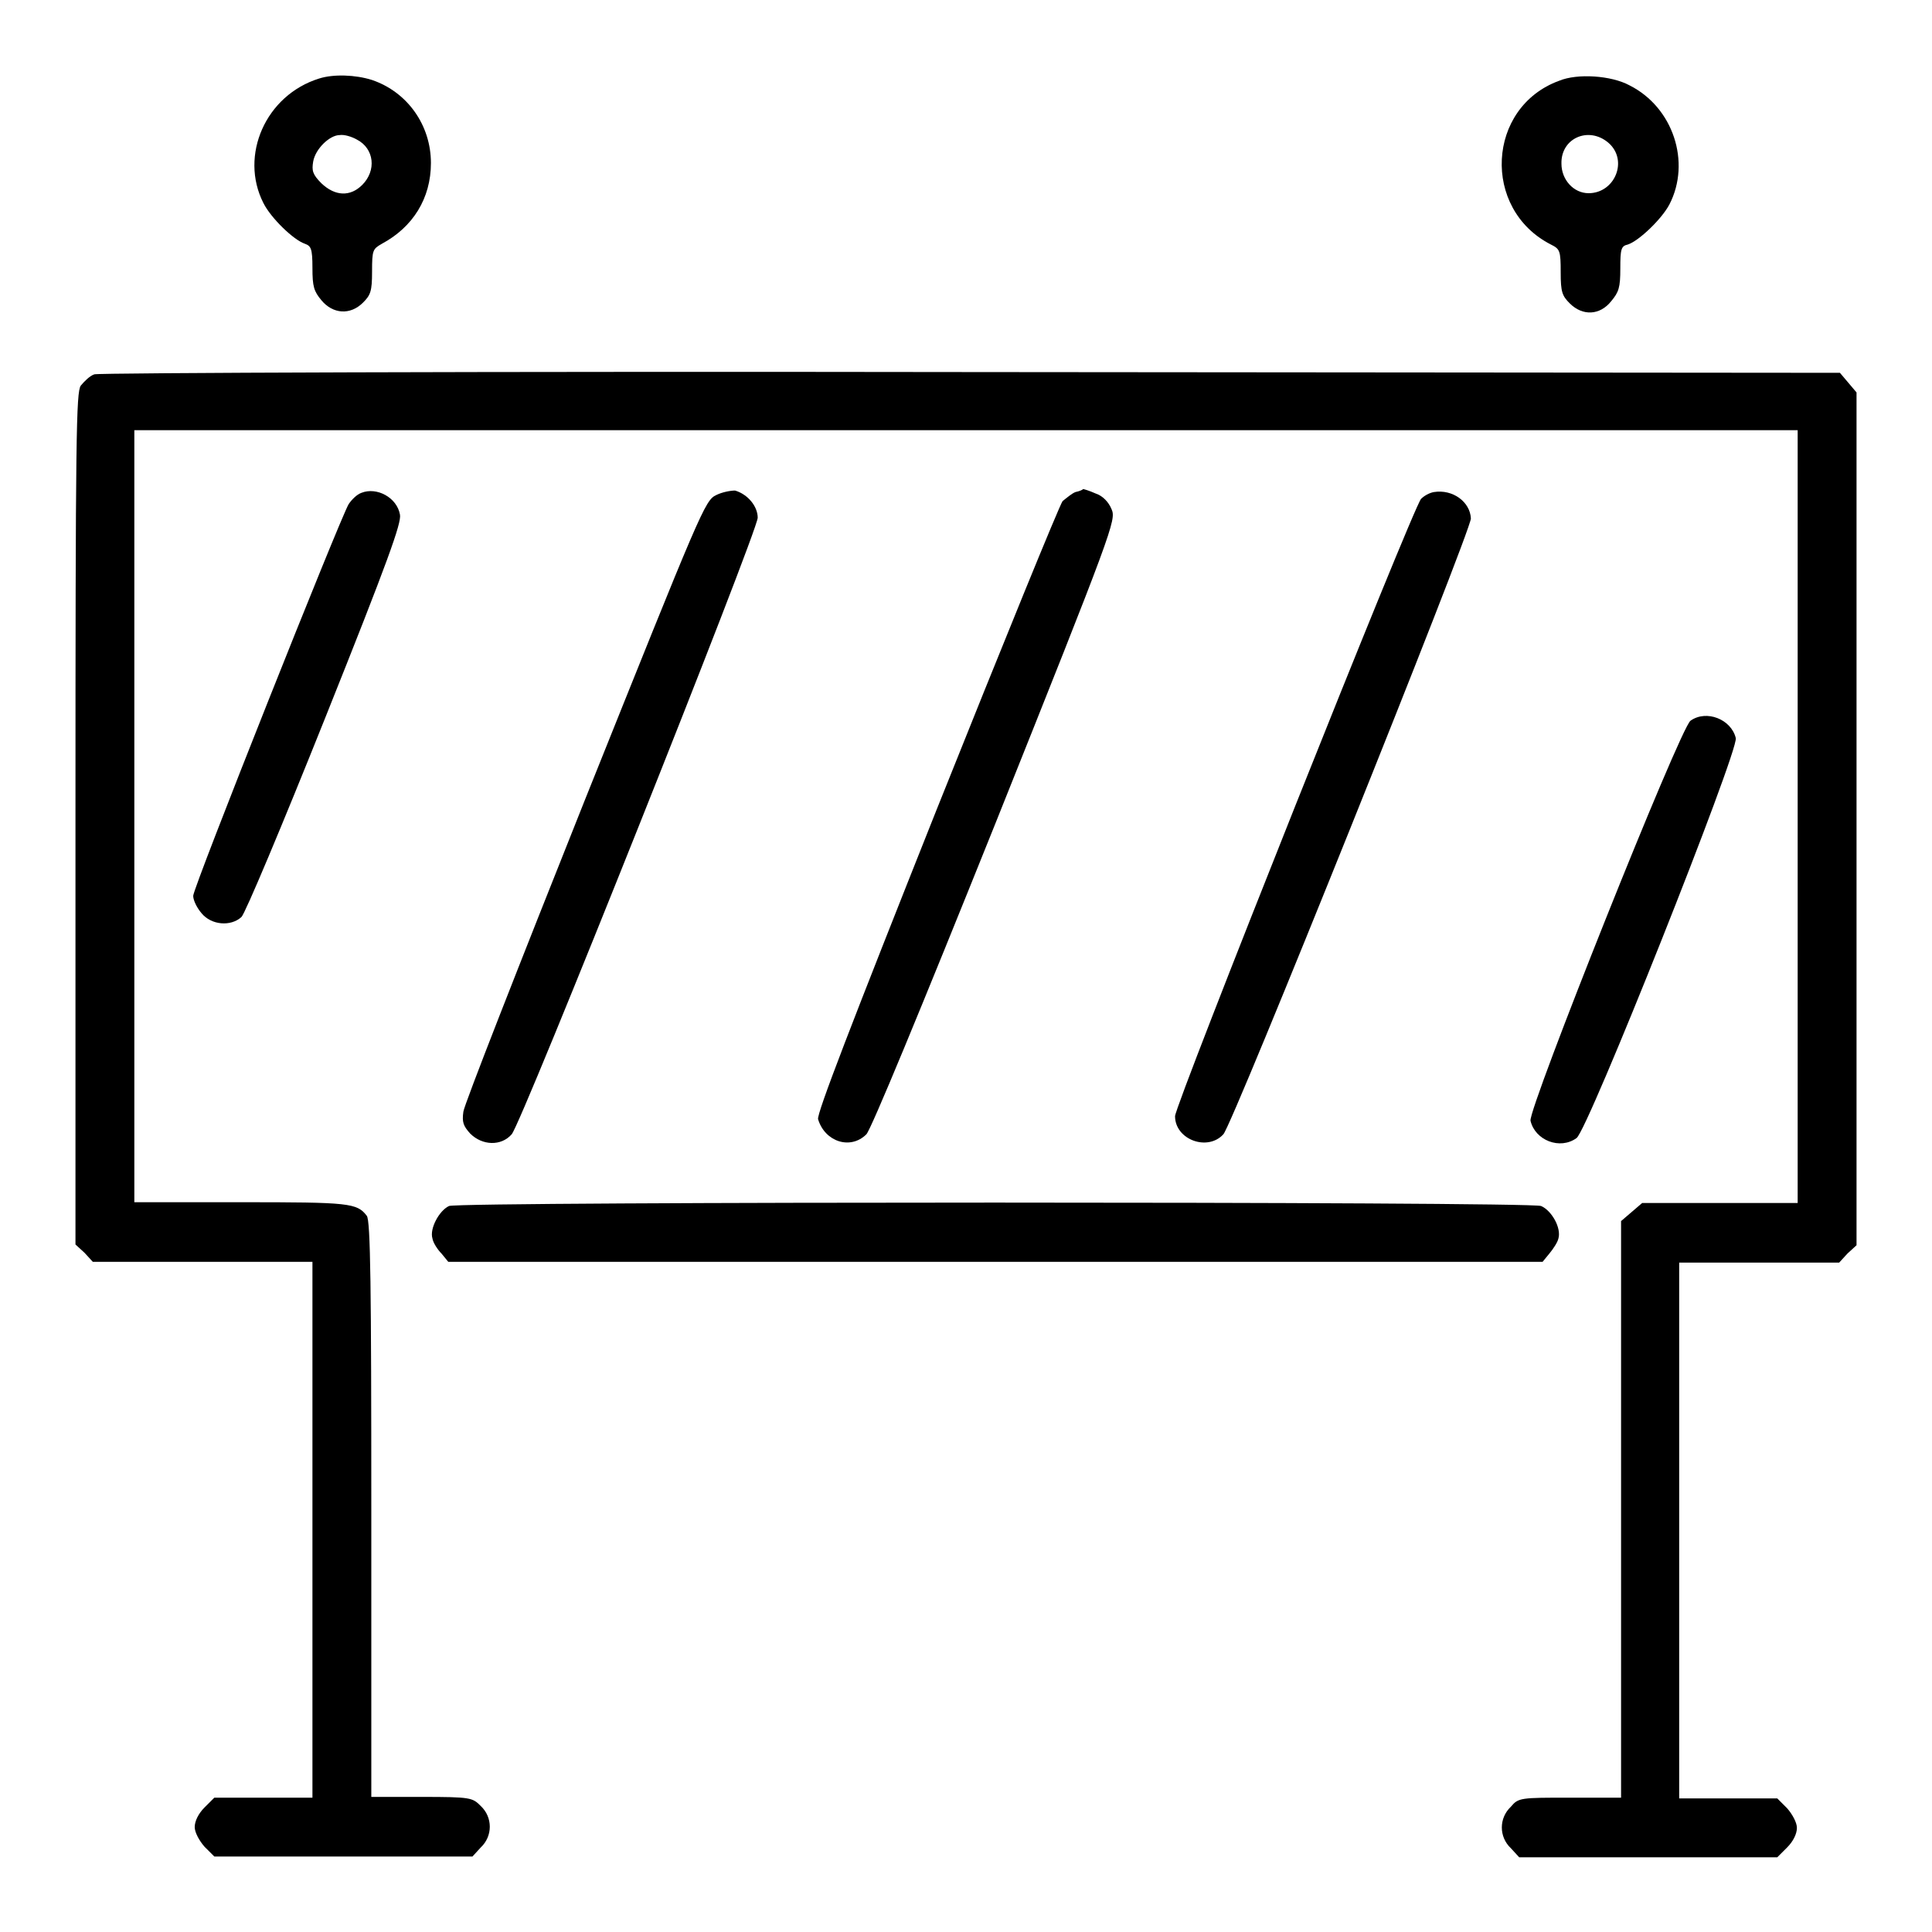 <?xml version="1.0" encoding="utf-8"?>
<!-- Svg Vector Icons : http://www.onlinewebfonts.com/icon -->
<!DOCTYPE svg PUBLIC "-//W3C//DTD SVG 1.1//EN" "http://www.w3.org/Graphics/SVG/1.1/DTD/svg11.dtd">
<svg version="1.1" xmlns="http://www.w3.org/2000/svg" xmlns:xlink="http://www.w3.org/1999/xlink" x="0px" y="0px" viewBox="0 0 256 256" enable-background="new 0 0 256 256" xml:space="preserve">
<g><g><g><path fill="#000000" d="M42.3,10.4c-7.1,2.2-10.6,10.2-7.4,16.5c1,2,4,4.9,5.5,5.4c0.8,0.3,1,0.6,1,3.2c0,2.5,0.2,3.1,1.2,4.3c1.5,1.8,3.8,2,5.5,0.3c1-1,1.2-1.5,1.2-4.1c0-2.9,0.1-3,1.3-3.7c4.1-2.2,6.5-6,6.5-10.7c0-5-3.1-9.4-7.8-11C47.1,9.9,44.2,9.8,42.3,10.4z M47.3,18.5c2.3,1.2,2.6,4.1,0.7,6c-1.6,1.6-3.6,1.5-5.4-0.2c-1.2-1.2-1.3-1.7-1.1-2.9c0.3-1.7,2.2-3.5,3.5-3.5C45.6,17.8,46.6,18.1,47.3,18.5z"/><path fill="#000000" d="M206.6,10.7c-9.6,3.5-10.3,17-1.1,21.7c1.2,0.6,1.3,0.8,1.3,3.7c0,2.6,0.2,3.1,1.2,4.1c1.7,1.7,4,1.6,5.5-0.3c1-1.2,1.2-1.8,1.2-4.3c0-2.6,0.1-3,1-3.2c1.5-0.5,4.5-3.4,5.5-5.3c2.9-5.6,0.5-12.9-5.3-15.8C213.5,10,209,9.7,206.6,10.7z M213.1,18.9c2.7,2.3,0.9,6.7-2.6,6.7c-2,0-3.6-1.8-3.6-3.9C206.8,18.3,210.5,16.7,213.1,18.9z"/><path fill="#000000" d="M12.5,49.6c-0.6,0.2-1.3,0.9-1.8,1.5C10.1,52,10,57.4,10,108.5v56.4l1.2,1.1l1.1,1.2h14.6h14.5v35.5v35.5h-6.5h-6.5l-1.3,1.3c-0.8,0.8-1.3,1.8-1.3,2.6c0,0.7,0.6,1.8,1.3,2.6l1.3,1.3h17.1h17.1l1.1-1.2c1.6-1.5,1.6-4,0-5.5c-1.1-1.1-1.3-1.2-7.8-1.2h-6.7V200c0-29.2-0.1-38.3-0.6-38.9c-1.3-1.7-2.3-1.8-16.6-1.8H17.8v-51.2V57H128h110.2v51.2v51.2h-10.3h-10.3l-1.4,1.2l-1.4,1.2v38.2v38.2H208c-6.5,0-6.8,0-7.8,1.2c-1.6,1.5-1.6,4,0,5.5l1.1,1.2h17.1h17.1l1.3-1.3c0.8-0.8,1.3-1.8,1.3-2.6c0-0.7-0.6-1.8-1.3-2.6l-1.3-1.3H229h-6.5v-35.5v-35.5h10.6h10.6l1.1-1.2l1.2-1.1v-56.5V52l-1.1-1.3l-1.1-1.3l-115.2-0.1C64.3,49.2,13,49.4,12.5,49.6z"/><path fill="#000000" d="M47.9,65.3c-0.6,0.2-1.3,0.9-1.7,1.5c-1.1,1.8-20.6,50.8-20.6,51.9c0,0.6,0.5,1.6,1.1,2.3c1.3,1.6,3.9,1.8,5.3,0.5c0.5-0.5,5.3-11.9,11.1-26.4c8.4-21,10.1-25.8,9.9-26.9C52.6,65.9,49.9,64.5,47.9,65.3z"/><path fill="#000000" d="M94.9,65.6c-1.5,0.7-2,2-17.4,40.4c-8.7,21.8-16,40.4-16.1,41.3c-0.2,1.4,0,1.9,0.9,2.9c1.6,1.6,4.1,1.7,5.5,0.1c1.3-1.4,32.6-79.9,32.6-81.7c0-1.5-1.3-3.1-3-3.6C96.8,65,95.7,65.2,94.9,65.6z"/><path fill="#000000" d="M142.5,65.2c-0.5,0.2-1.2,0.8-1.7,1.2c-0.4,0.5-7.9,18.9-16.7,40.9c-11.3,28.4-15.9,40.3-15.7,41c0.9,3,4.3,4.1,6.4,2c0.6-0.6,7.1-16.3,17.1-41.2c15.6-39,16-40.2,15.4-41.6c-0.4-1-1.2-1.8-2.1-2.1c-0.9-0.4-1.6-0.6-1.7-0.6C143.5,64.9,143,65.1,142.5,65.2z"/><path fill="#000000" d="M190,65.2c-0.6,0.1-1.3,0.5-1.7,0.9c-1.1,1.2-32.6,80.3-32.6,81.8c0,3.1,4.3,4.7,6.4,2.4c1.2-1.2,32.8-79.9,32.8-81.6C194.8,66.5,192.5,64.8,190,65.2z"/><path fill="#000000" d="M224,95.5c-1.4,1-21.5,51.4-21.2,53c0.6,2.6,3.9,3.9,6.1,2.3c1.5-1,21.5-51.3,21.1-53C229.4,95.3,226.1,94,224,95.5z"/><path fill="#000000" d="M59.5,159.8c-1.3,0.6-2.6,3-2.2,4.3c0.1,0.6,0.7,1.5,1.2,2l0.9,1.1h72.5h72.5l0.9-1.1c0.5-0.6,1.1-1.5,1.2-2c0.4-1.4-0.9-3.7-2.3-4.3C202.7,159.2,60.9,159.2,59.5,159.8z"/></g></g></g>
</svg>